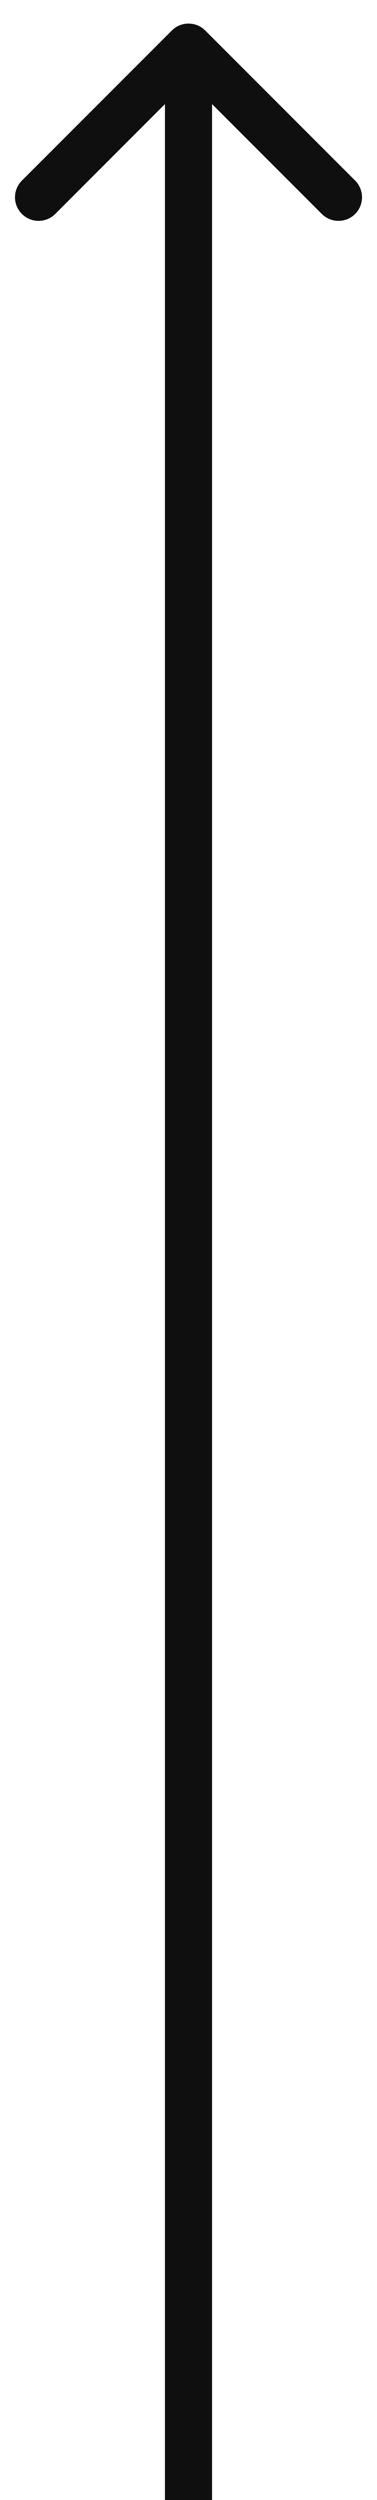 <?xml version="1.0" encoding="UTF-8"?> <svg xmlns="http://www.w3.org/2000/svg" width="8" height="53" viewBox="0 0 8 53" fill="none"><path d="M4.354 0.646C4.159 0.451 3.842 0.451 3.647 0.646L0.465 3.828C0.269 4.024 0.269 4.34 0.465 4.536C0.66 4.731 0.977 4.731 1.172 4.536L4 1.707L6.829 4.536C7.024 4.731 7.341 4.731 7.536 4.536C7.731 4.34 7.731 4.024 7.536 3.828L4.354 0.646ZM4.5 53L4.5 1L3.5 1L3.5 53L4.5 53Z" fill="#0F0F0F"></path></svg> 
